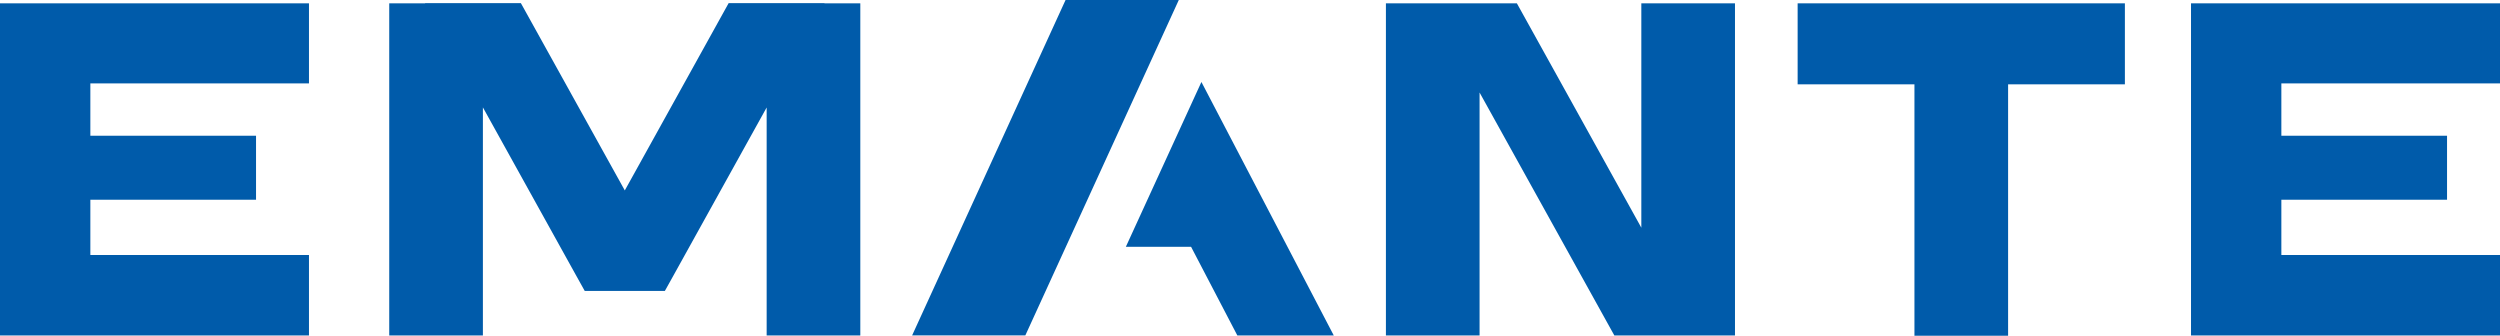 <?xml version="1.0" encoding="UTF-8"?>
<svg id="Layer_2" data-name="Layer 2" xmlns="http://www.w3.org/2000/svg" viewBox="0 0 1082.95 145.43">
  <defs>
    <style>
      .cls-1 {
        fill: #005baa;
      }
    </style>
  </defs>
  <g id="Layer_1-2" data-name="Layer 1">
    <g>
      <polygon class="cls-1" points="778.7 1.44 778.7 36.54 829.3 36.54 829.3 145.43 869.87 145.43 869.87 36.54 920.46 36.54 920.46 1.44 778.7 1.44"/>
      <polygon class="cls-1" points="710.99 1.44 710.99 98.63 657.08 1.44 640.92 1.44 619.49 1.44 600.35 1.44 600.35 145.33 640.92 145.33 640.92 40.07 699.31 145.33 710.99 145.33 736.89 145.33 751.56 145.33 751.56 1.44 710.99 1.44"/>
      <polygon class="cls-1" points="315.64 1.35 270.65 82.49 225.63 1.35 184.12 1.35 184.18 1.44 168.61 1.44 168.61 145.33 209.18 145.33 209.18 46.52 209.19 46.54 249.88 119.9 253.29 126.02 288.01 126.02 291.42 119.9 332.1 46.56 332.1 145.33 372.67 145.33 372.67 1.44 357.12 1.44 357.18 1.35 315.64 1.35"/>
      <polygon class="cls-1" points="0 1.44 0 145.33 133.84 145.33 133.84 110.46 39.14 110.46 39.14 86.51 110.91 86.51 110.91 58.8 39.14 58.8 39.14 36.14 133.84 36.14 133.84 1.44 0 1.44"/>
      <polygon class="cls-1" points="949.1 1.44 949.1 145.33 1082.95 145.33 1082.95 110.46 988.24 110.46 988.24 86.51 1060.01 86.51 1060.01 58.8 988.24 58.8 988.24 36.14 1082.95 36.14 1082.95 1.44 949.1 1.44"/>
      <polygon class="cls-1" points="461.58 0 395.11 145.3 444.15 145.3 510.63 0 461.58 0"/>
      <polygon class="cls-1" points="487.7 106.9 515.95 106.91 536 145.33 577.77 145.33 520.43 35.51 487.7 106.9"/>
    </g>
  </g>
</svg>